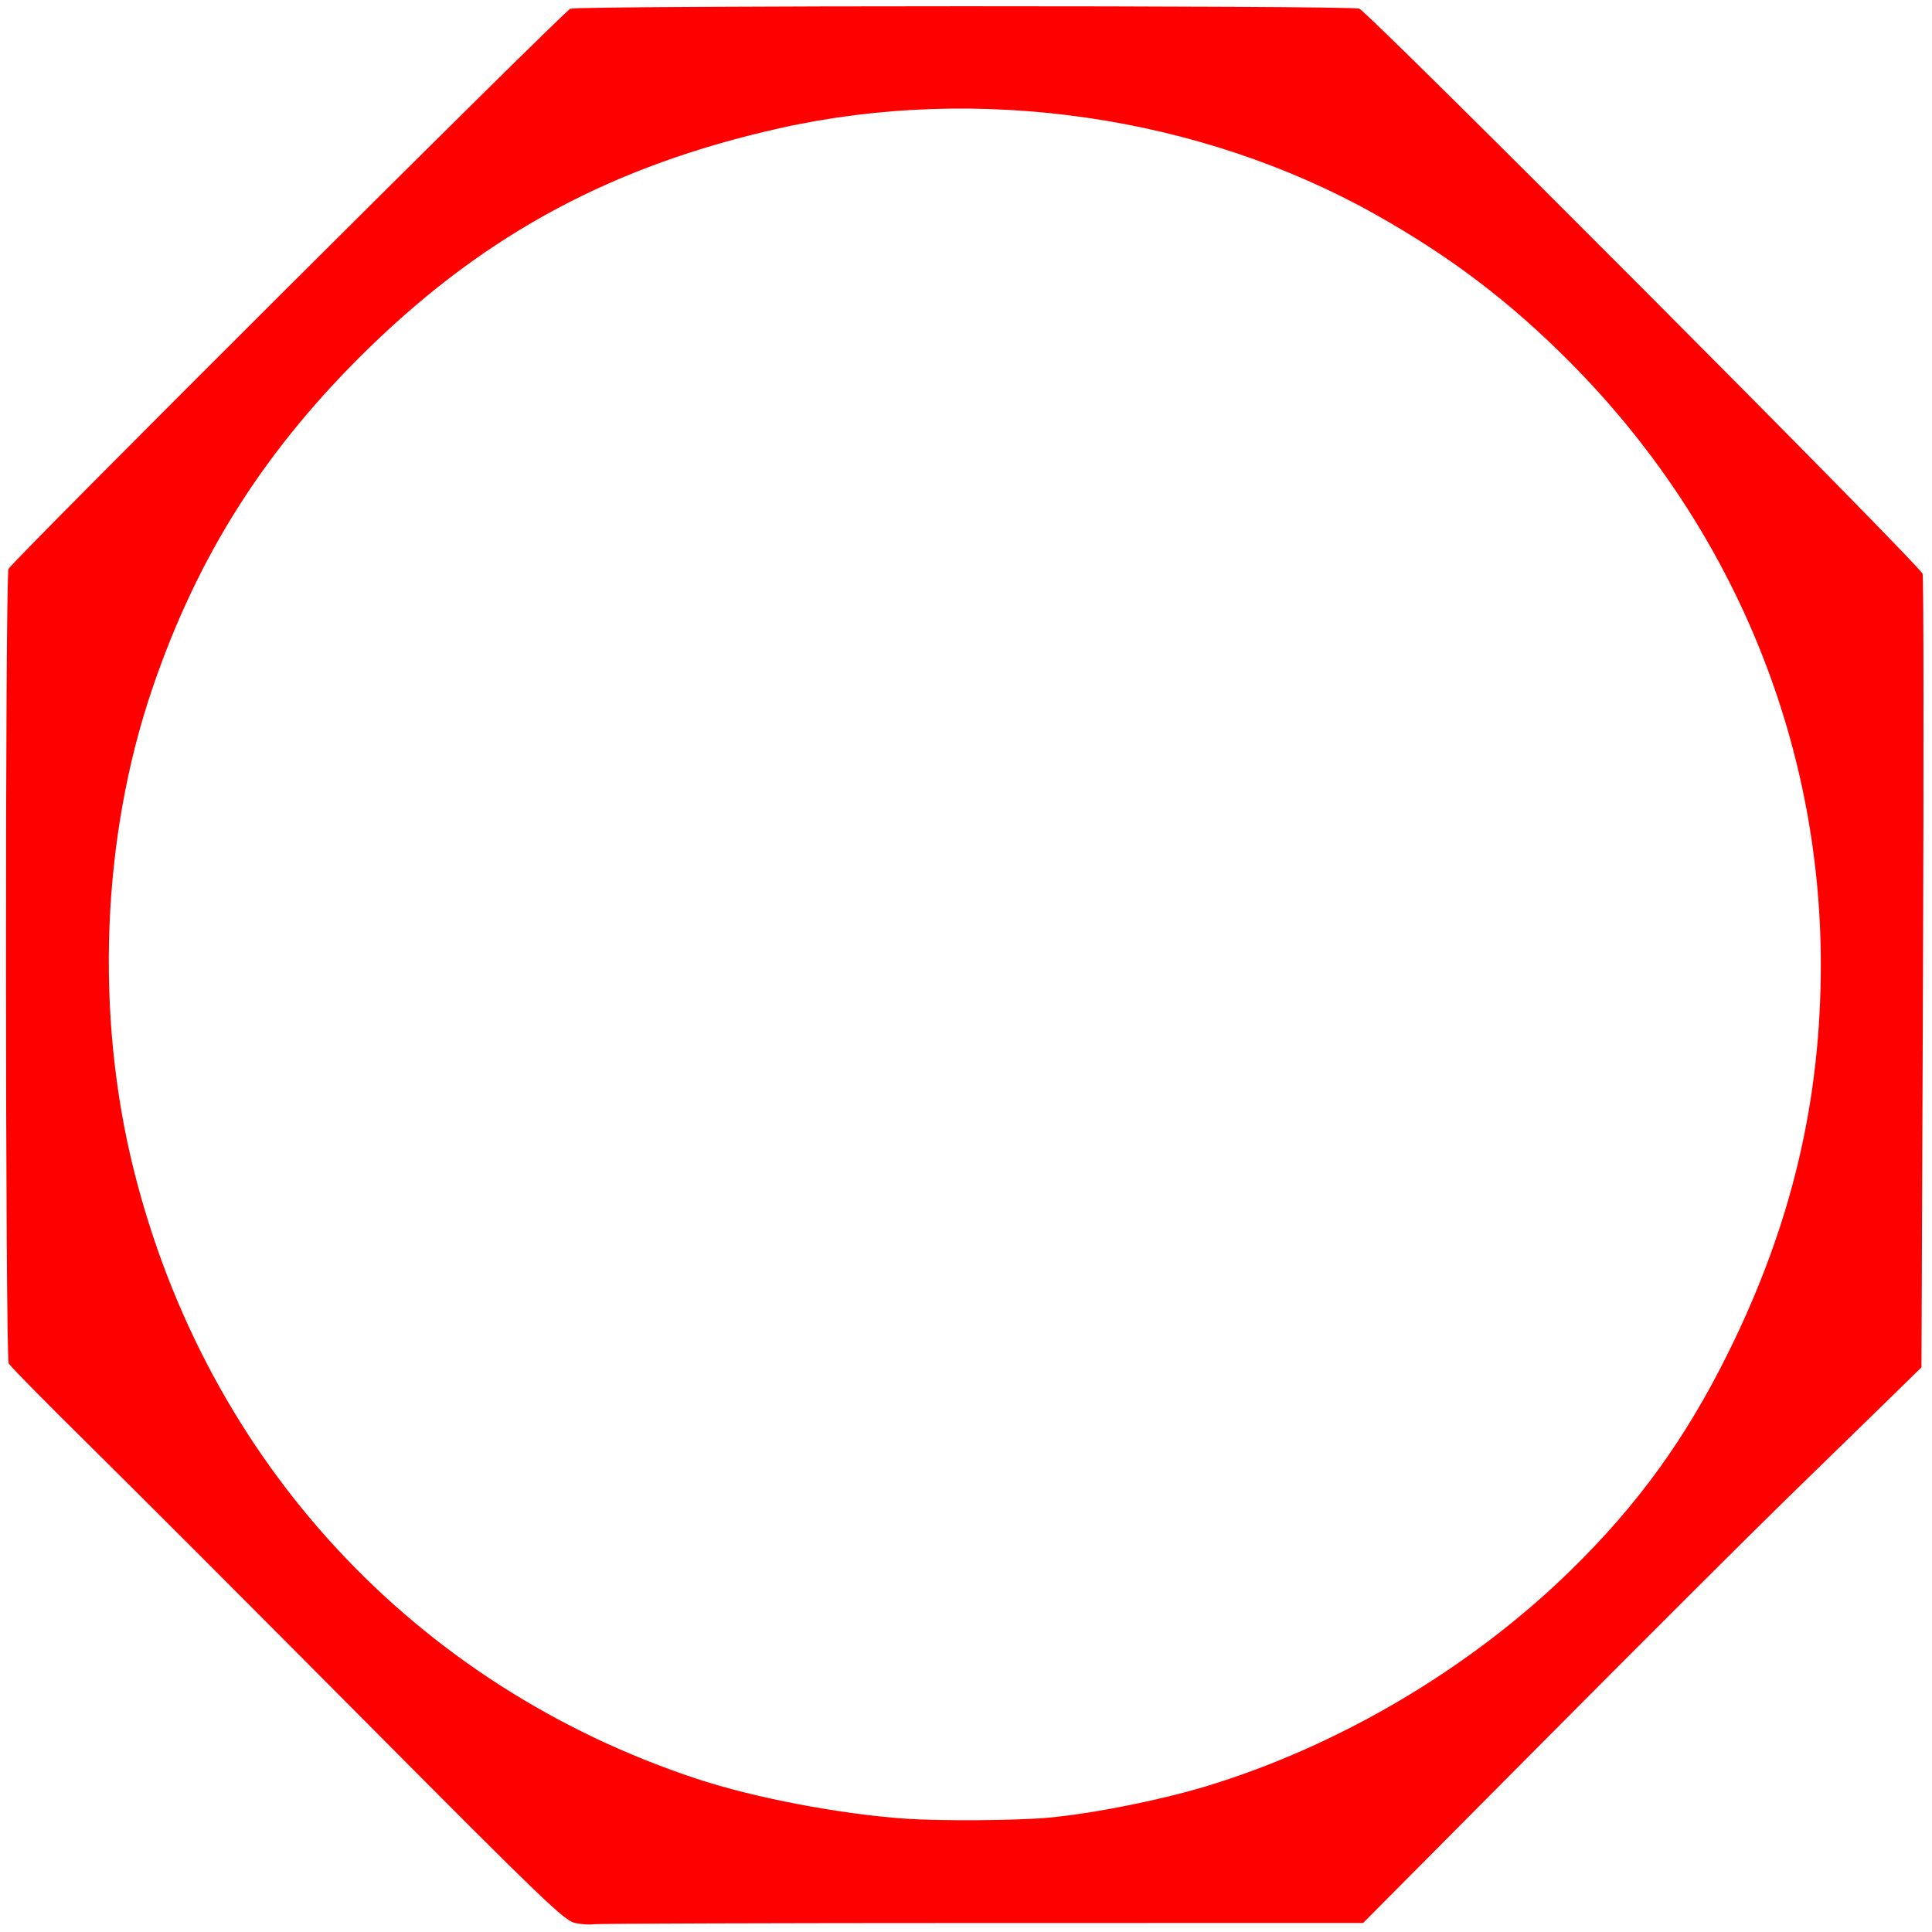 <svg xmlns="http://www.w3.org/2000/svg" height="643" width="643"><path d="M 191.5,640.033 C 187.874,639.327 181.281,632.997 121,572.344 84.425,535.544 43.102,494.199 29.172,480.467 15.242,466.735 3.423,454.73 2.908,453.789 1.736,451.649 1.669,191.413 2.84,189.322 4.539,186.285 187.596,3.778 189.815,2.908 192.578,1.824 449.612,1.791 452.366,2.874 455.664,4.171 639.213,188.319 639.879,191 640.22,192.375 640.275,252.352 640,324.282 l -0.5,130.782 -12,11.73 c -6.6,6.452 -21.473,20.95 -33.051,32.218 C 582.87,510.281 546.457,546.612 513.53,579.75 L 453.663,640 326.581,640.014 C 256.687,640.022 198.6,640.204 197.5,640.42 c -1.1,0.216 -3.8,0.042 -6,-0.387 z M 349,604.945 c 14.601,-1.33 37.208,-5.831 52.361,-10.424 44.224,-13.405 87.769,-39.135 120.988,-71.489 22.684,-22.093 38.778,-44.331 53.097,-73.368 C 596.272,407.433 605.998,366.474 605.998,321 605.998,245.978 576.271,174.605 522.5,120.523 502.486,100.394 482.649,85.335 457.709,71.337 399.267,38.536 325.739,27.885 259.618,42.643 204.472,54.952 162.294,77.465 123.124,115.5 88.547,149.075 65.898,184.596 50.753,229 33.834,278.604 31.557,337.556 44.553,389.5 68.75,486.216 137.953,560.995 232,592.049 c 19.078,6.3 47.652,11.746 69.5,13.247 11.719,0.805 36.853,0.619 47.5,-0.351 z" style="fill:red"/></svg>